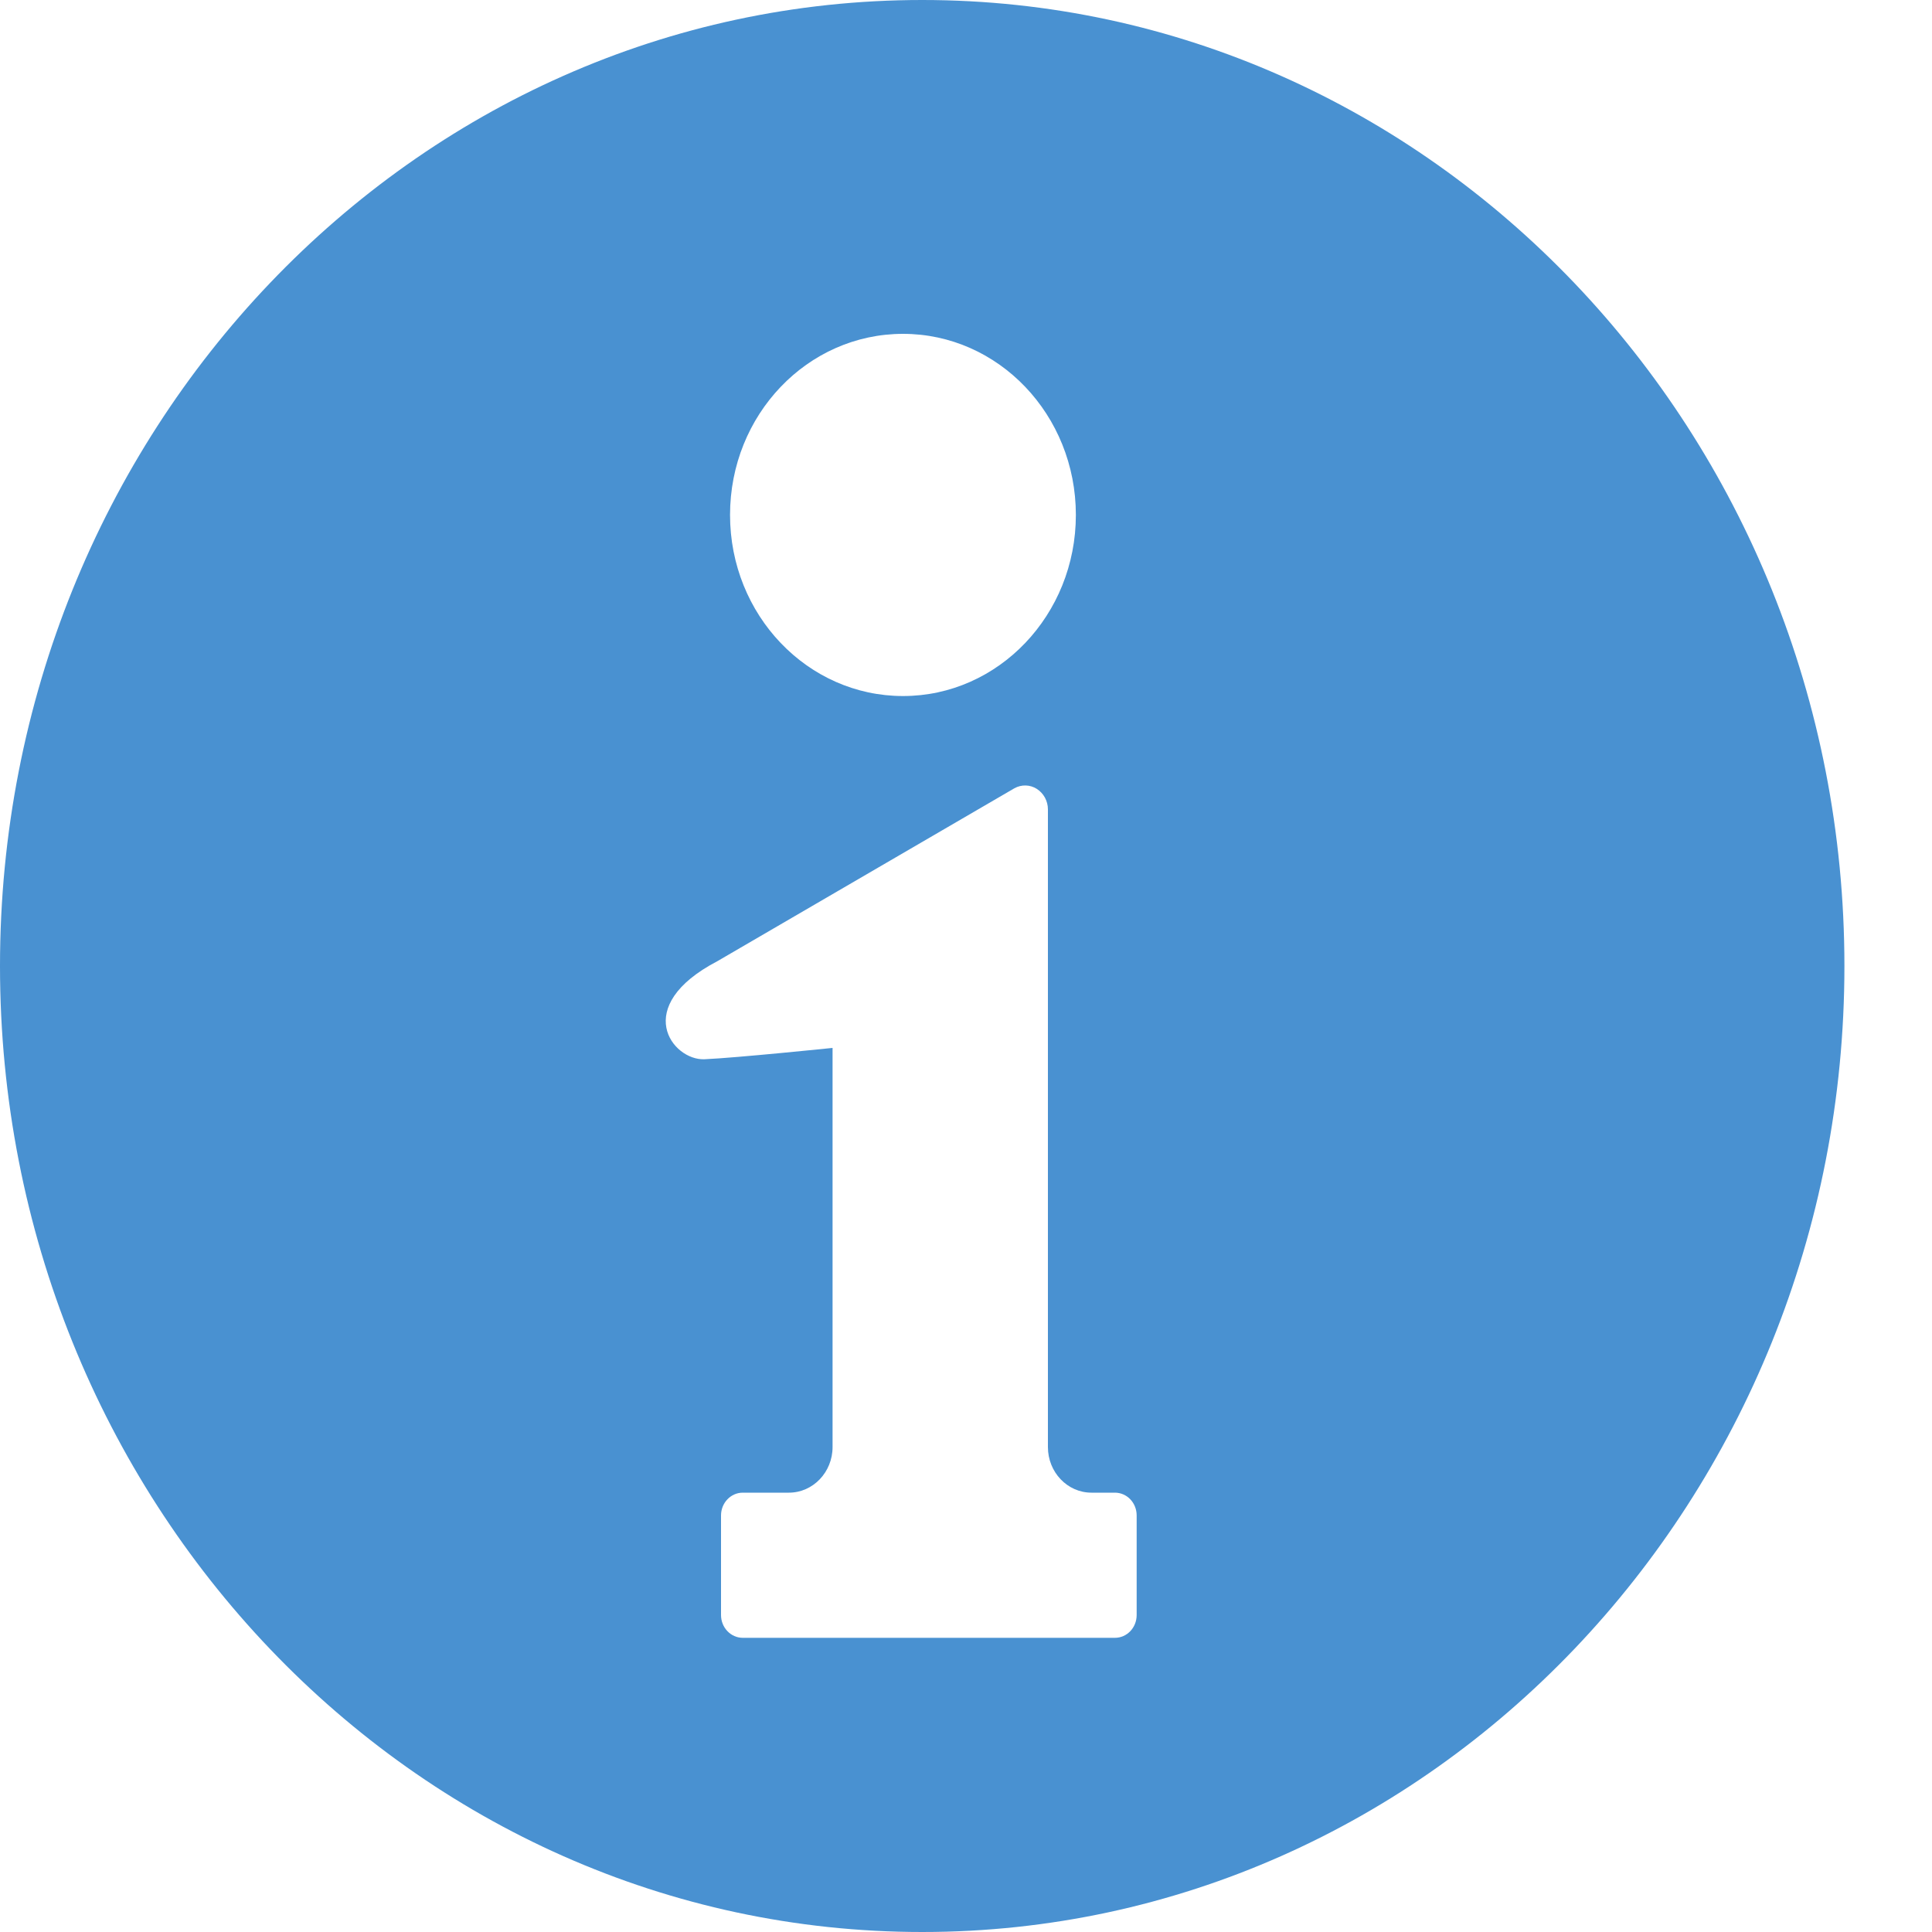 <svg width="15" height="15" viewBox="0 0 15 15" fill="none" xmlns="http://www.w3.org/2000/svg">
<path d="M7.16 0C3.205 0 0 3.358 0 7.5C0 11.642 3.205 15 7.16 15C11.114 15 14.32 11.642 14.32 7.5C14.32 3.358 11.114 0 7.16 0ZM7.011 2.592C7.752 2.592 8.353 3.221 8.353 3.998C8.353 4.774 7.752 5.404 7.011 5.404C6.269 5.404 5.668 4.774 5.668 3.998C5.668 3.221 6.269 2.592 7.011 2.592ZM8.825 12.539C8.825 12.637 8.75 12.716 8.656 12.716H5.767C5.674 12.716 5.598 12.637 5.598 12.539V11.766C5.598 11.668 5.674 11.589 5.767 11.589H6.125C6.312 11.589 6.464 11.43 6.464 11.235V8.136C6.464 8.136 5.719 8.213 5.469 8.224C5.22 8.234 4.897 7.815 5.569 7.463L7.876 6.12C7.93 6.09 7.997 6.091 8.05 6.125C8.103 6.159 8.136 6.219 8.136 6.284V11.235C8.136 11.43 8.287 11.589 8.474 11.589H8.656C8.75 11.589 8.825 11.668 8.825 11.766L8.825 12.539Z" fill="#4991D1"/>
</svg>
